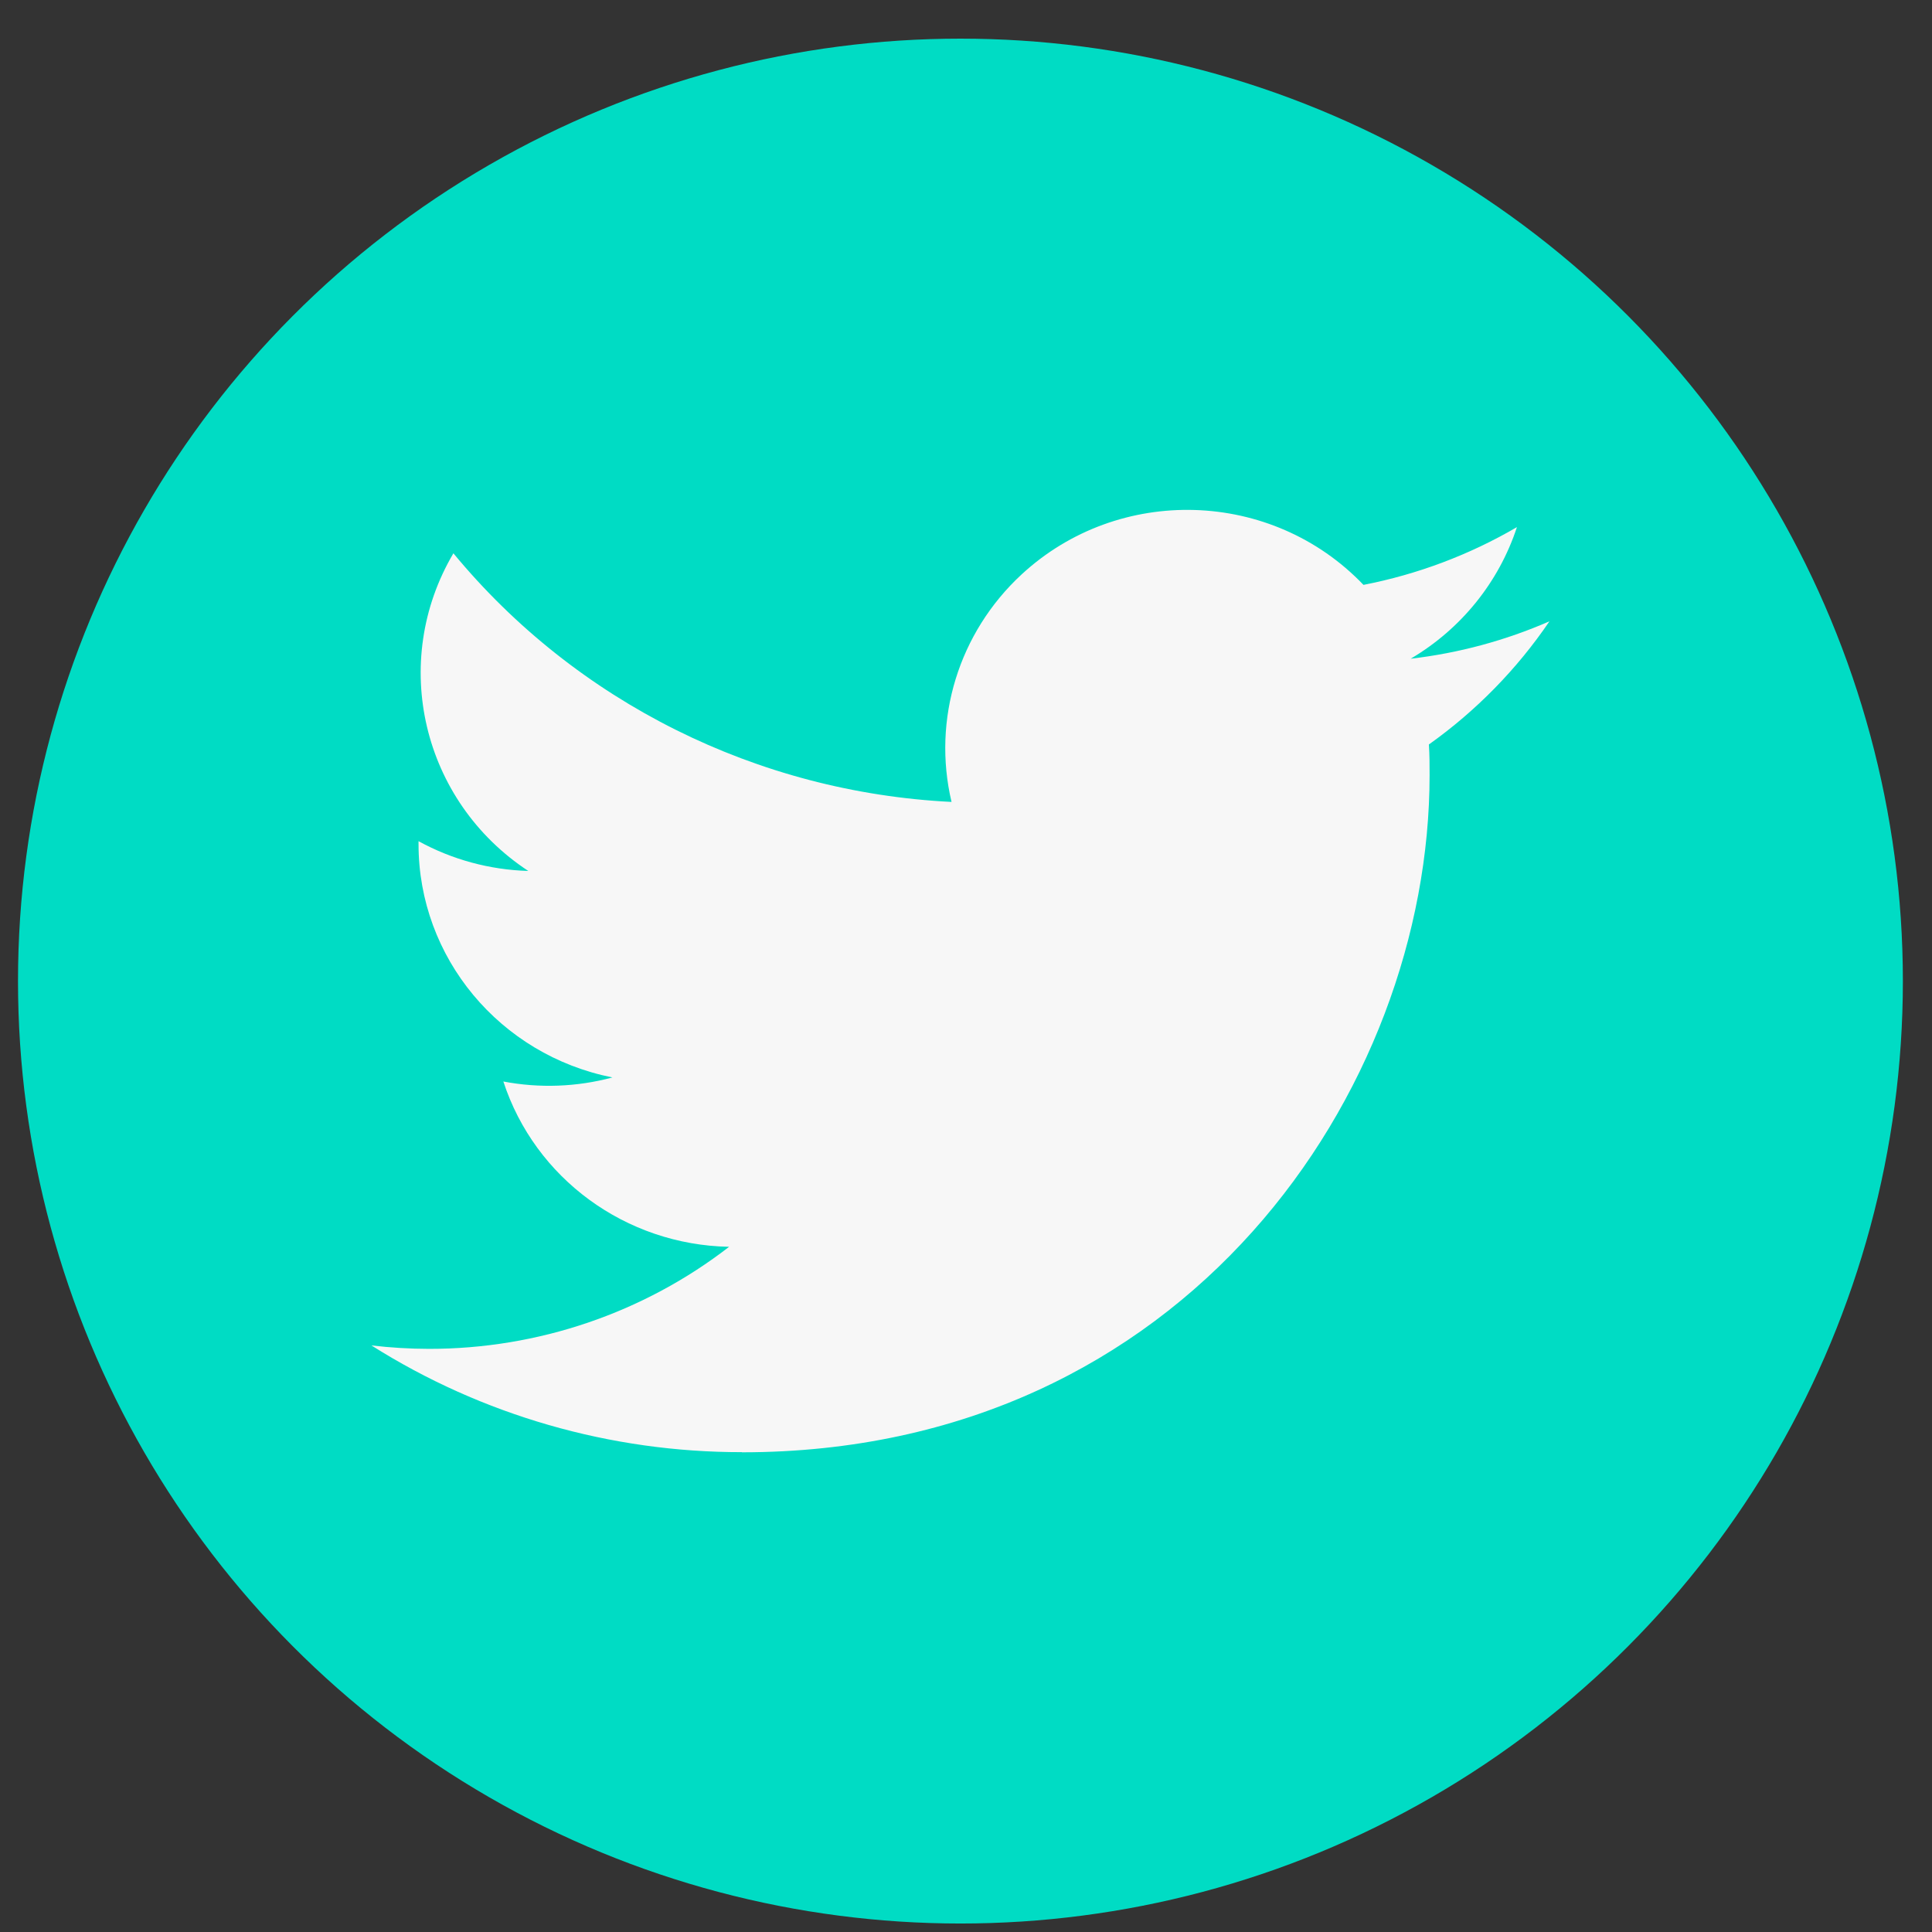 <svg width="41" height="41" viewBox="0 0 41 41" fill="none" xmlns="http://www.w3.org/2000/svg">
<rect x="0" y="0" width="41" height="41" fill="#333333" stroke="none"/>
<circle cx="20.382" cy="20.82" r="20" fill="#00DCC4"/>
<path fill-rule="evenodd" clip-rule="evenodd" d="M15.744 30.82C25.178 30.82 30.338 23.125 30.338 16.452C30.338 16.233 30.338 16.015 30.323 15.799C31.327 15.085 32.193 14.199 32.882 13.185C31.947 13.593 30.953 13.861 29.937 13.979C31.007 13.348 31.808 12.356 32.192 11.186C31.185 11.774 30.083 12.189 28.935 12.412C26.992 10.379 23.743 10.28 21.677 12.193C20.346 13.426 19.779 15.264 20.193 17.018C16.069 16.814 12.227 14.896 9.622 11.742C8.261 14.05 8.957 17.001 11.211 18.483C10.394 18.459 9.596 18.243 8.882 17.851V17.916C8.883 20.319 10.604 22.389 12.997 22.865C12.242 23.068 11.449 23.097 10.682 22.951C11.353 25.009 13.279 26.418 15.473 26.459C13.657 27.864 11.413 28.627 9.103 28.625C8.696 28.624 8.288 28.6 7.882 28.552C10.228 30.034 12.957 30.82 15.744 30.817" fill="#F7F7F7"/>
</svg>
